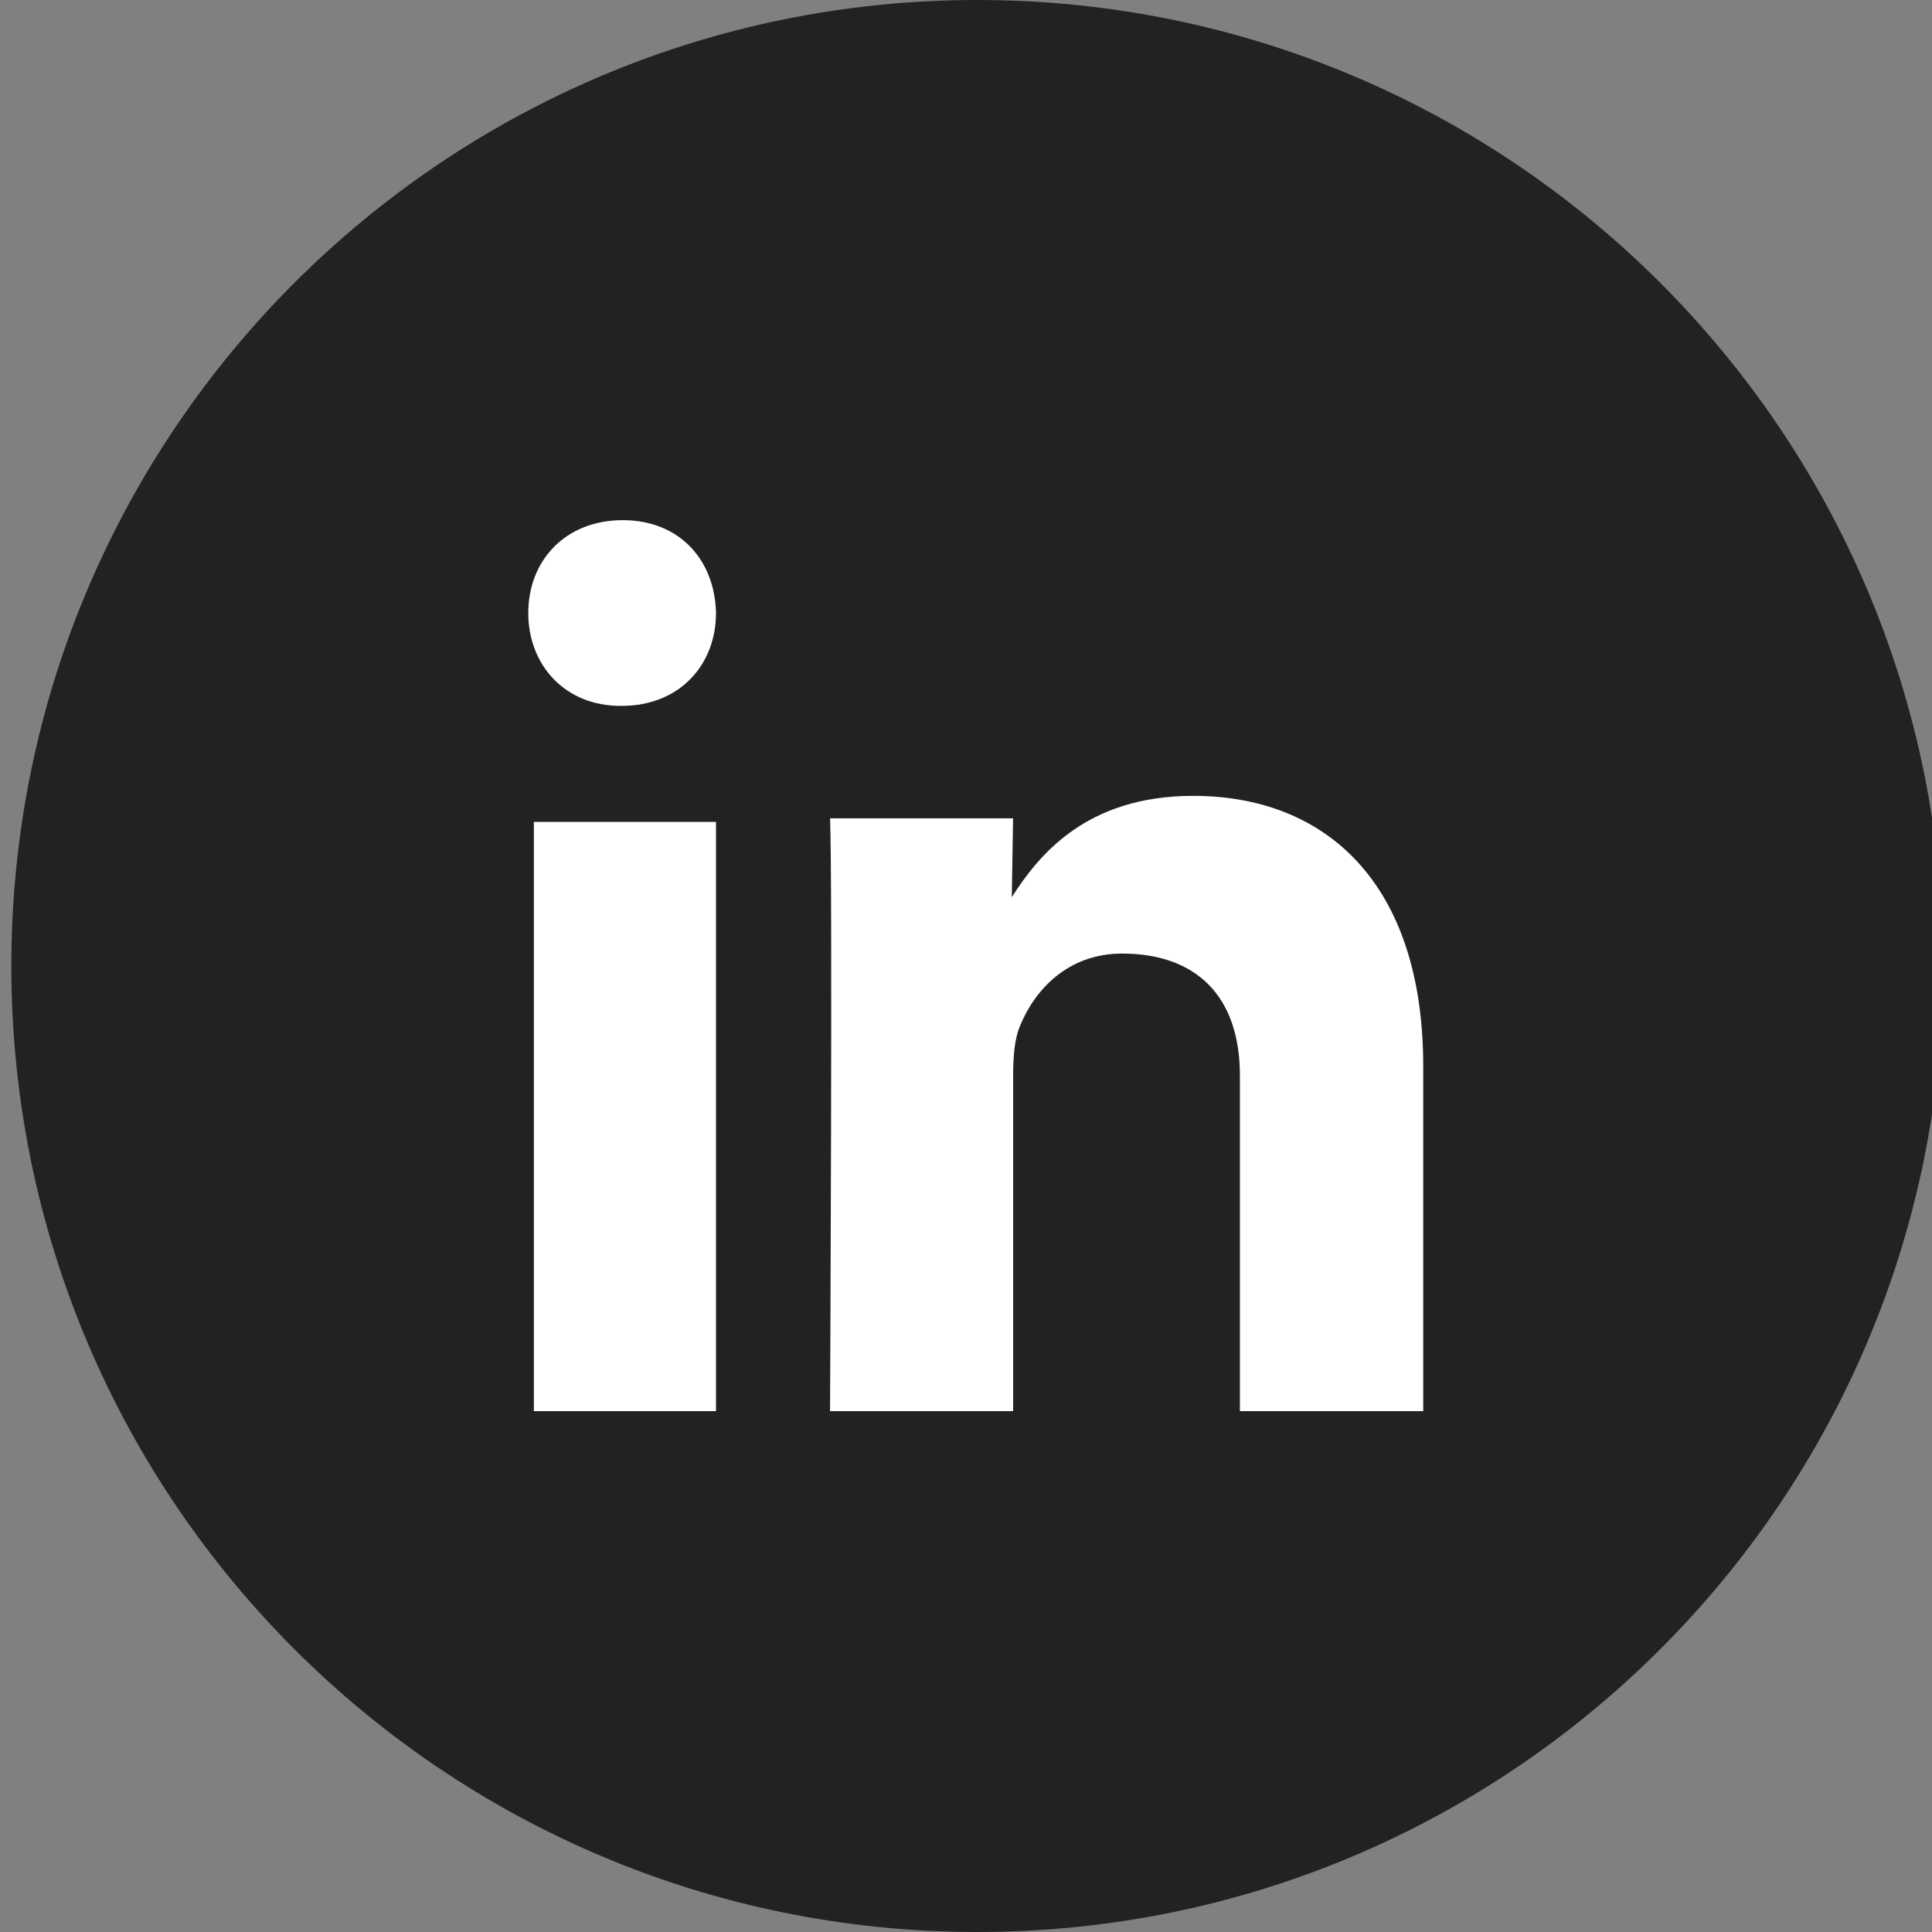 <svg width="30" height="30" viewBox="0 0 30 30" fill="none" xmlns="http://www.w3.org/2000/svg">
<rect x="0" y="0" width="30" height="30" fill="#808080" stroke="none"/>
<g clip-path="url(#clip0_6017_11451)">
<path fill-rule="evenodd" clip-rule="evenodd" d="M15.176 30C23.46 30 30.176 23.284 30.176 15C30.176 6.716 23.46 0 15.176 0C6.892 0 0.176 6.716 0.176 15C0.176 23.284 6.892 30 15.176 30Z" fill="#222222"/>
<path fill-rule="evenodd" clip-rule="evenodd" d="M11.118 21.912V12.762H8.29V21.912H11.118ZM11.118 9.519C11.101 8.7 10.556 8.077 9.669 8.077C8.783 8.077 8.203 8.7 8.203 9.519C8.203 10.32 8.766 10.961 9.635 10.961H9.652C10.556 10.961 11.118 10.32 11.118 9.519ZM15.732 21.912V16.699C15.732 16.42 15.752 16.141 15.834 15.942C16.058 15.384 16.569 14.807 17.426 14.807C18.549 14.807 19.253 15.444 19.253 16.699V21.912H22.1V16.559C22.1 13.692 20.569 12.358 18.528 12.358C16.854 12.358 16.119 13.294 15.711 13.931L15.731 12.707H12.889C12.93 13.583 12.889 21.912 12.889 21.912H15.732Z" fill="white"/>
</g>
<defs>
<clipPath id="clip0_6017_11451">
<rect width="30" height="30" fill="white"/>
</clipPath>
</defs>
</svg>

